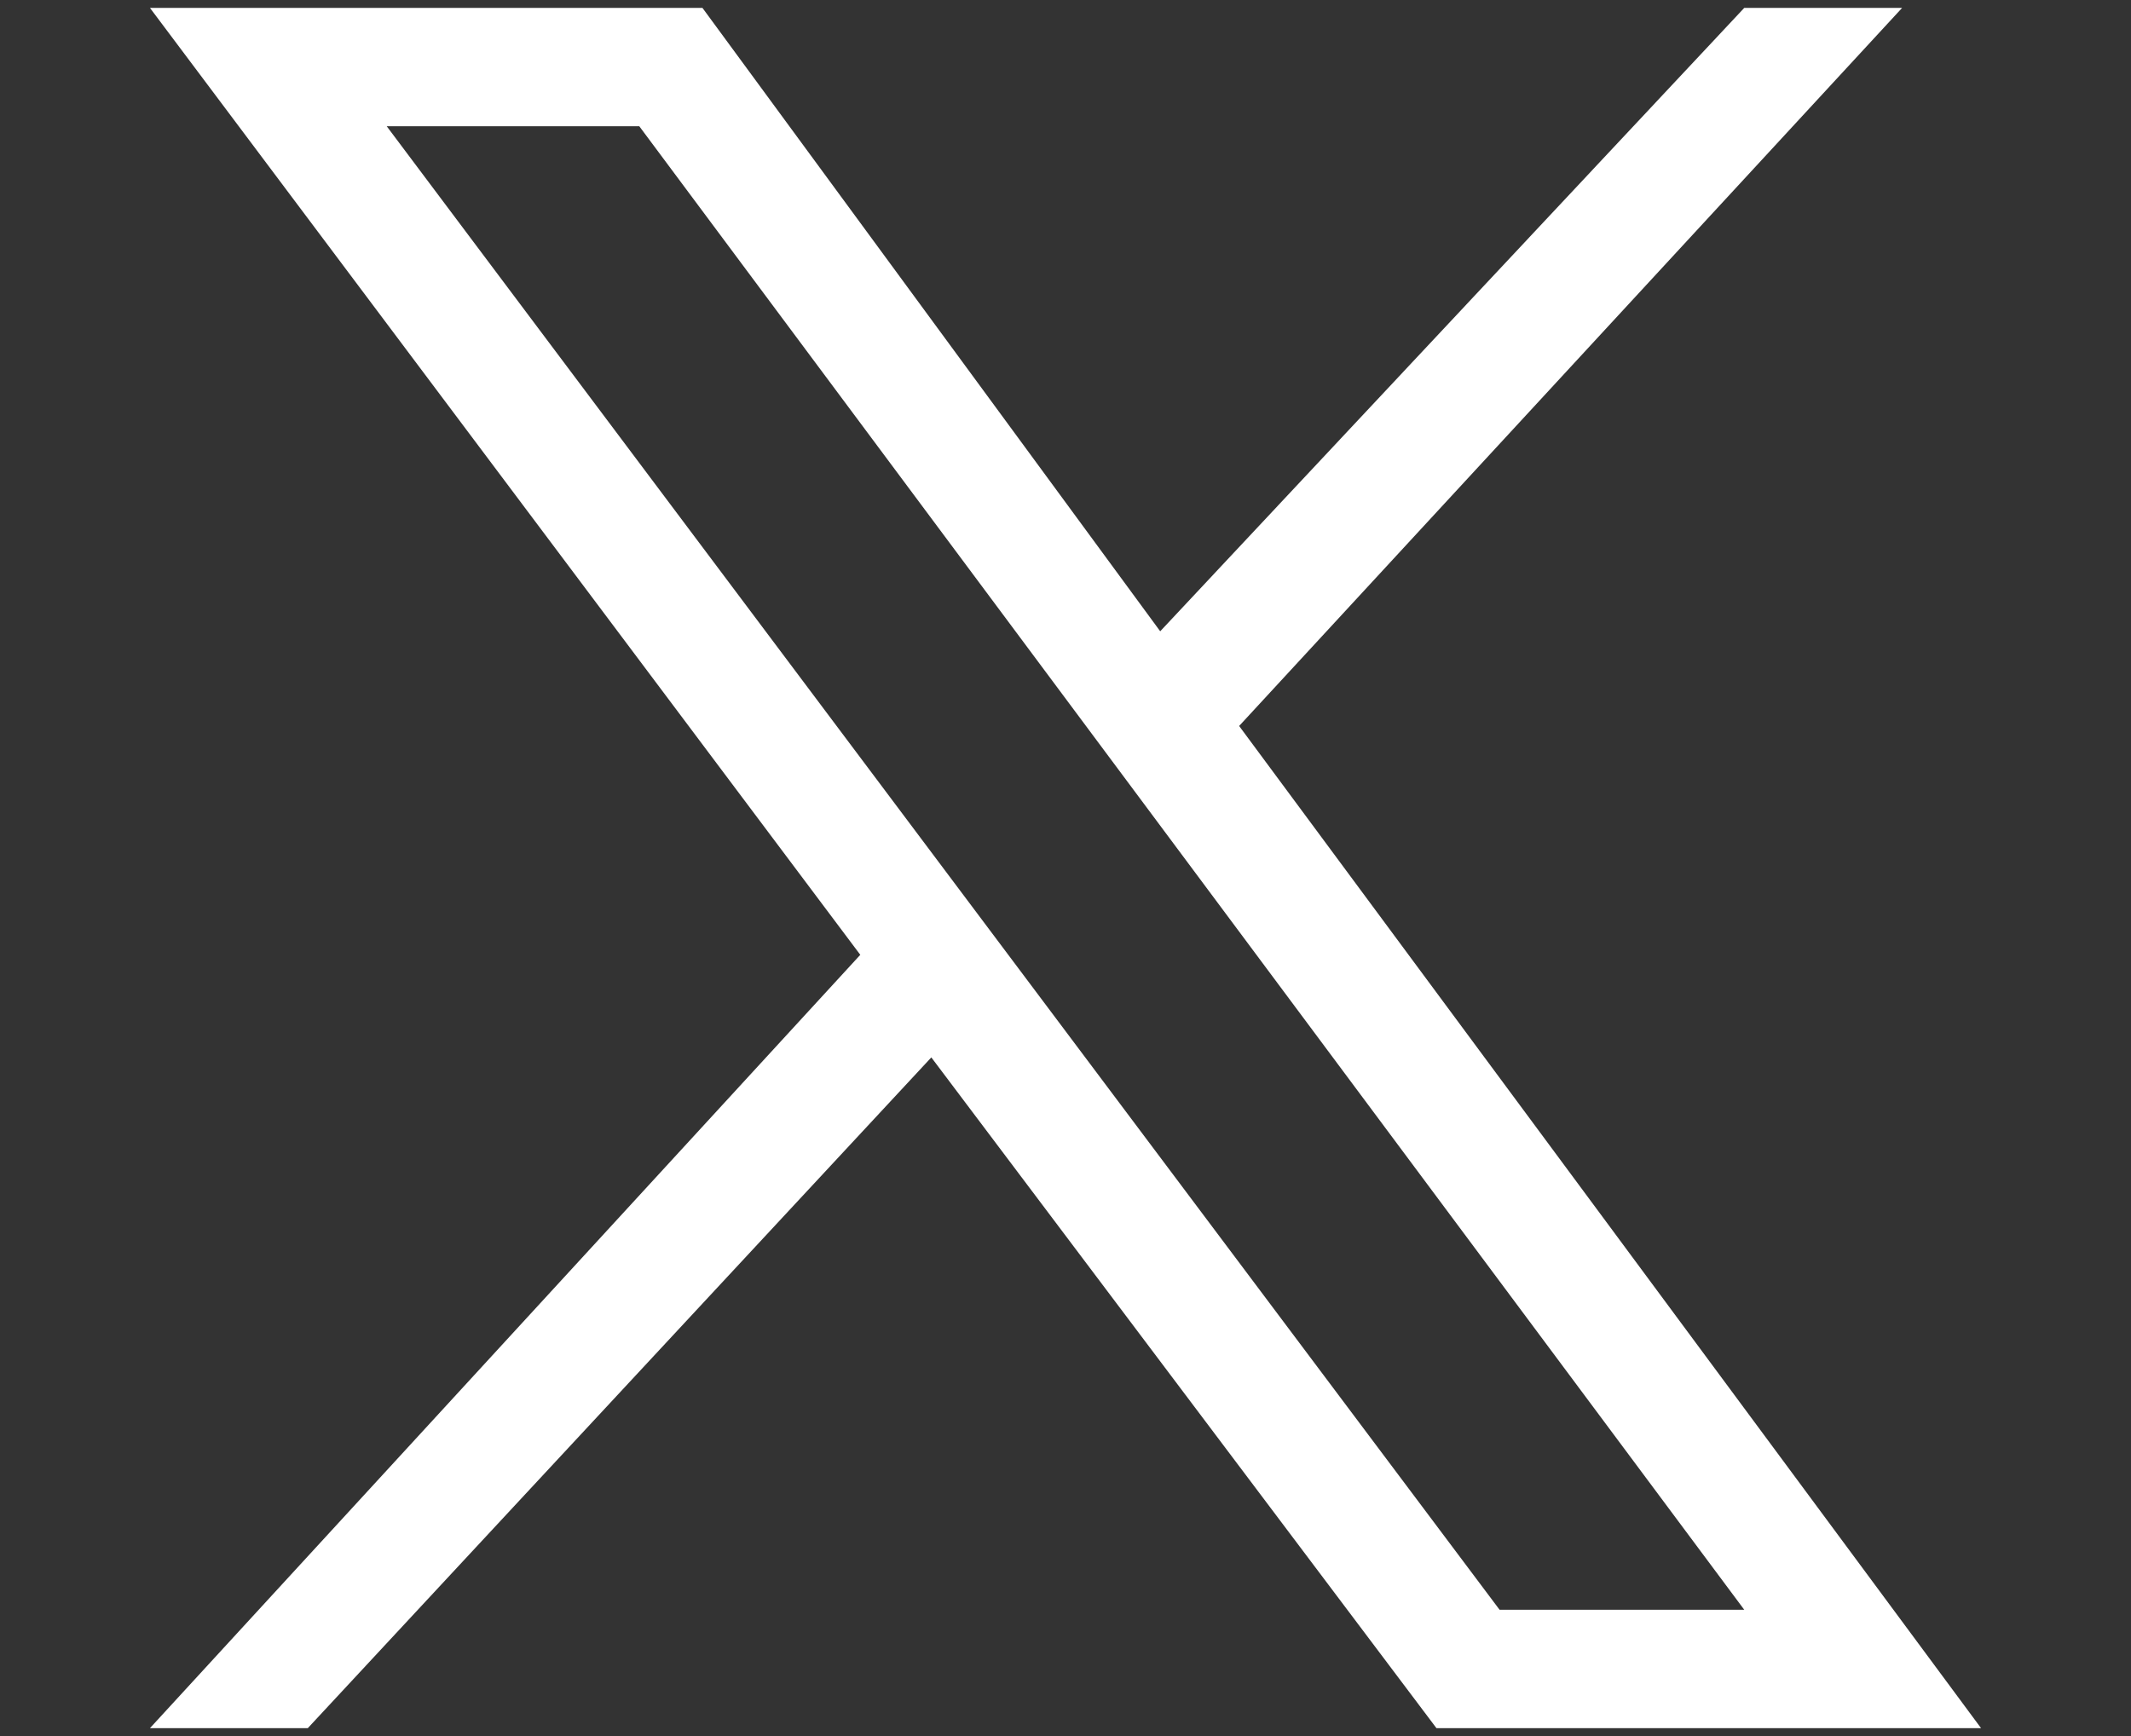 <?xml version="1.0" encoding="utf-8"?>
<svg width="27px" height="22px" viewBox="0 0 27 22" version="1.1" xmlns="http://www.w3.org/2000/svg" xmlns:xlink="http://www.w3.org/1999/xlink">
<rect x="0" y="0" width="27" height="22" fill="#333333" stroke="none"/>
<style type="text/css">
	.st0{fill:#FFFFFF;}
</style>
<path class="st0" d="M1.9,0.1l9,12l-9,9.8h2l7.9-8.5l6.4,8.5h6.9L15.7,9.2l8.4-9.1h-2L14.7,8L8.9,0.1H1.9z M4.9,1.6h3.2l14,18.8H19
	L4.9,1.6z"/>
</svg>
